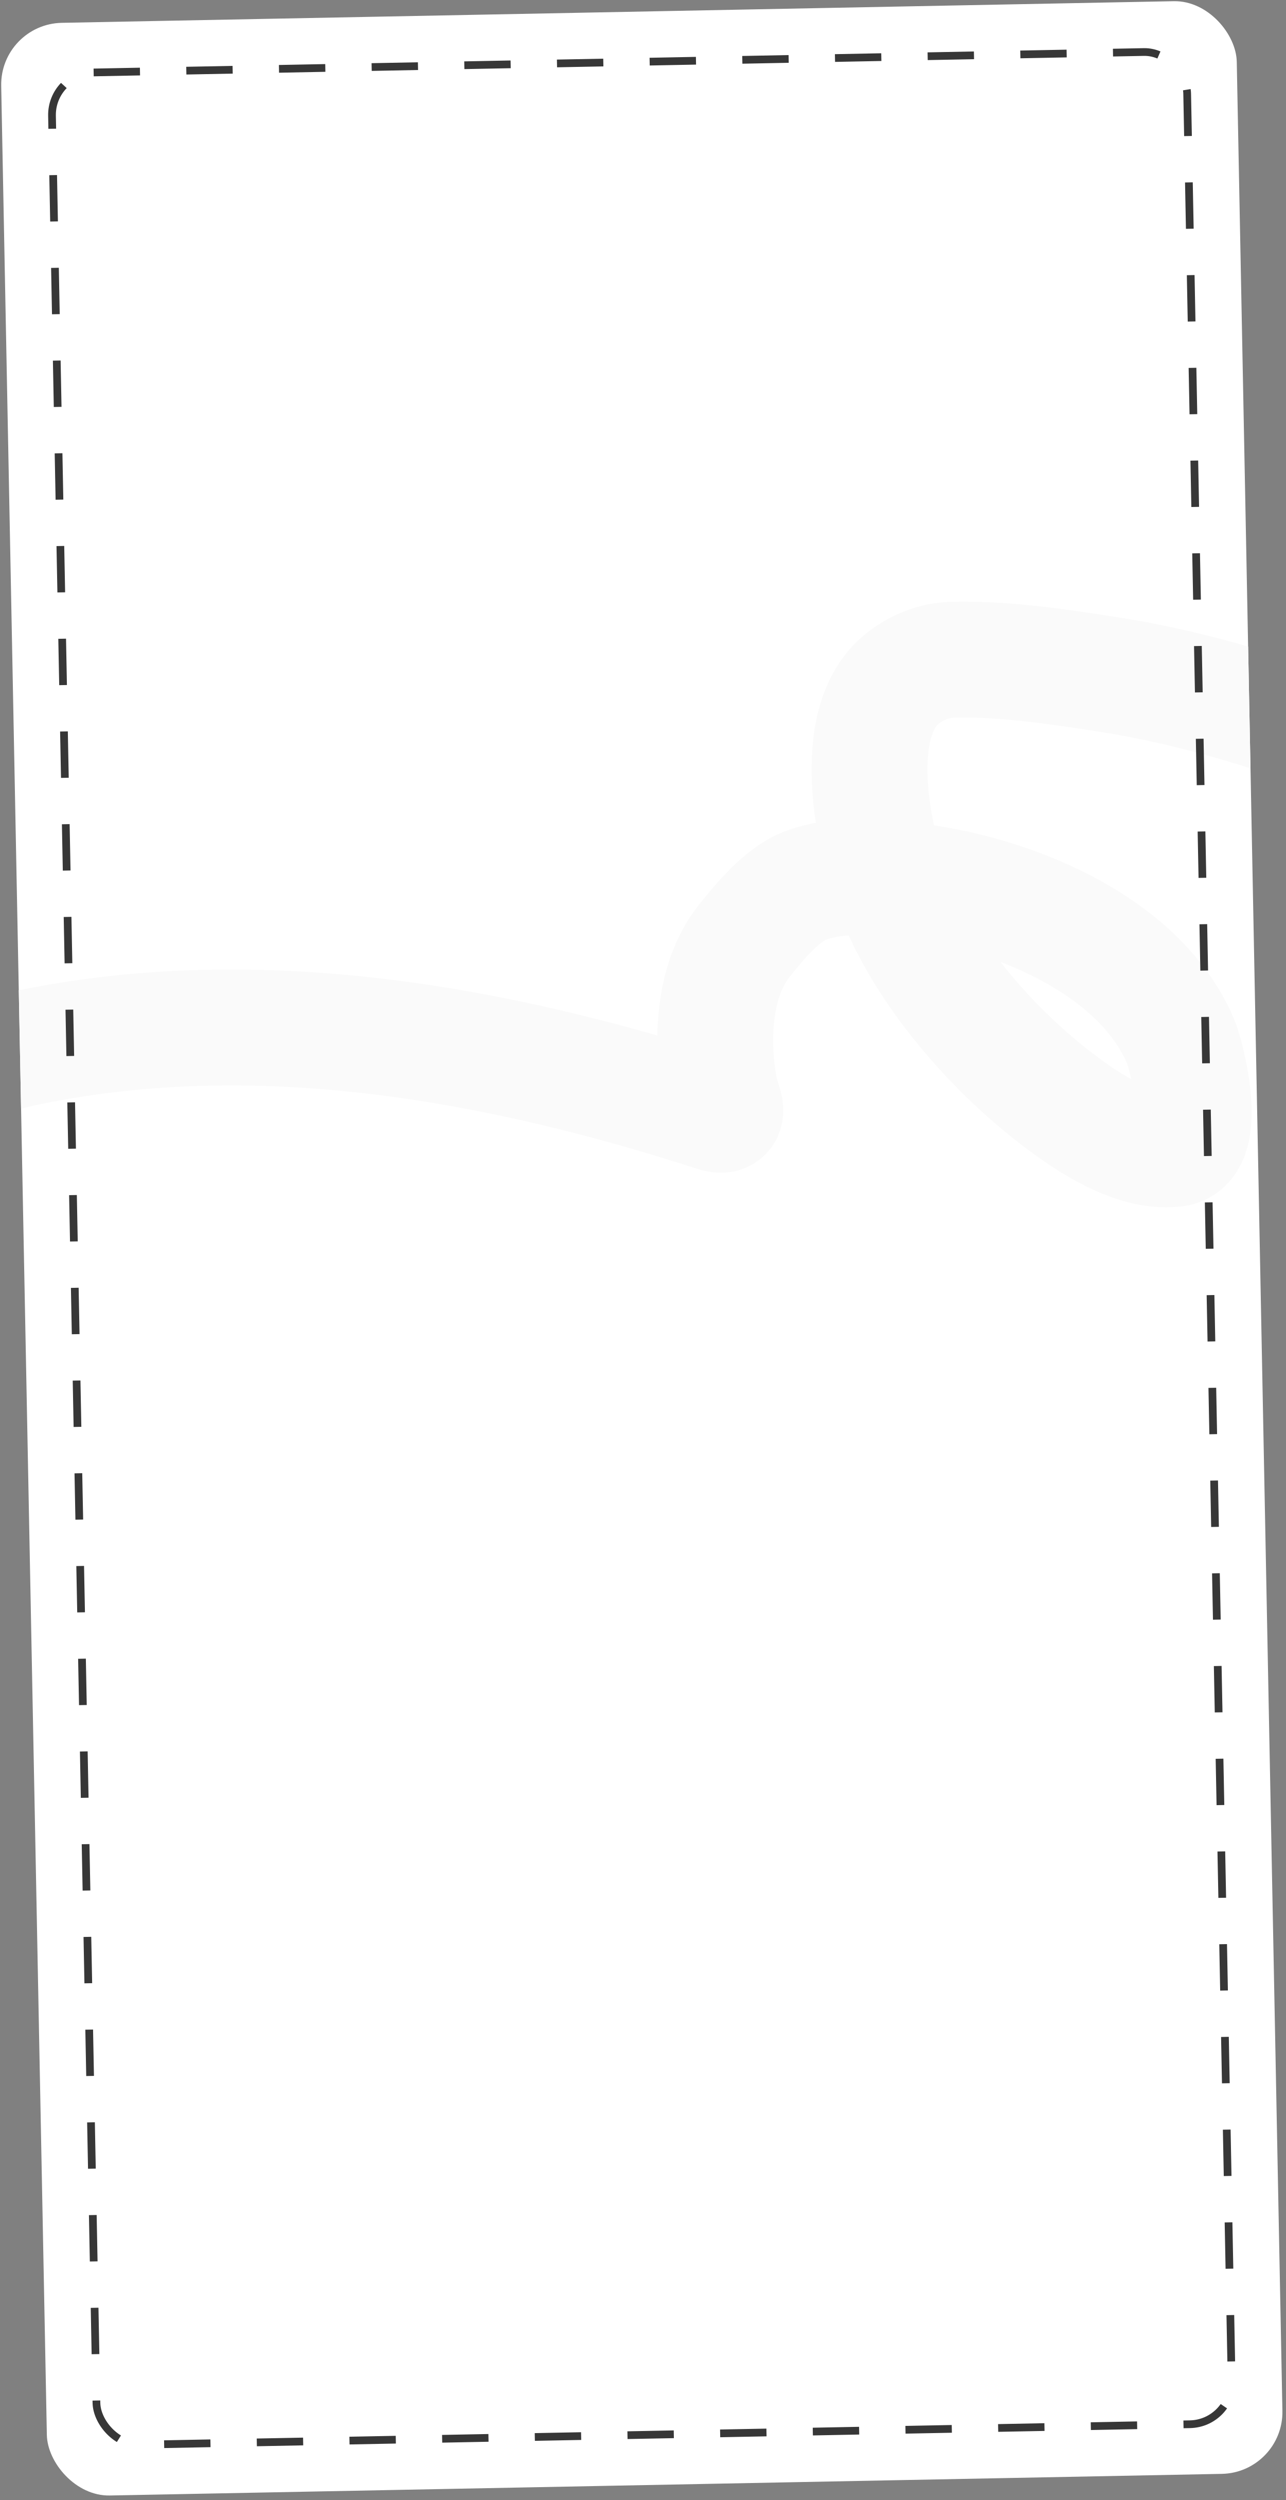 <?xml version="1.0" encoding="UTF-8"?> <svg xmlns="http://www.w3.org/2000/svg" width="333" height="647" viewBox="0 0 333 647" fill="none"><rect x="0" y="0" width="333" height="647" fill="#808080" stroke="none"/> <g clip-path="url(#clip0_1051_383)"> <rect y="6.219" width="320" height="640" rx="16" transform="rotate(-1.114 0 6.219)" fill="white"></rect> <path d="M510.761 337.995C510.589 327.462 502.772 315.016 497.945 306.383C480.865 275.837 456.606 243.283 425.879 225.29C403.161 211.986 378.012 202.215 353.397 193.165C332.002 185.299 310.431 178.237 287.861 174.681C274.707 172.609 260.238 170.403 246.848 170.716C241.822 170.833 236.933 172.799 233.109 176.094C219.873 187.497 226.031 216.857 231.114 230.379C239.511 252.714 259.622 275.002 279.187 288.388C285.978 293.034 295.753 298.45 304.452 297.259C313.069 296.08 307.388 273.39 305.666 269.38C295.627 246.011 266.473 233.202 243.156 229.015C233.336 227.252 218.493 225.374 208.616 229.135C202.454 231.482 196.803 238.405 192.821 243.343C184.528 253.627 184.067 269.838 186.477 282.351C187.003 285.086 189.907 289.722 185.076 288.163C128.39 269.874 67.218 258.934 8.109 270.91C-8.163 274.207 -24.432 281.614 -41.139 282.199C-56.74 282.745 -66.228 274.645 -78.345 266.092" stroke="#FAFAFA" stroke-width="30" stroke-linecap="round"></path> <rect x="13.251" y="18.964" width="294" height="614" rx="11" transform="rotate(-1.114 13.251 18.964)" stroke="#373737" stroke-width="2" stroke-dasharray="12 12"></rect> </g> <defs> <clipPath id="clip0_1051_383"> <rect y="6.219" width="320" height="640" rx="16" transform="rotate(-1.114 0 6.219)" fill="white"></rect> </clipPath> </defs> </svg> 